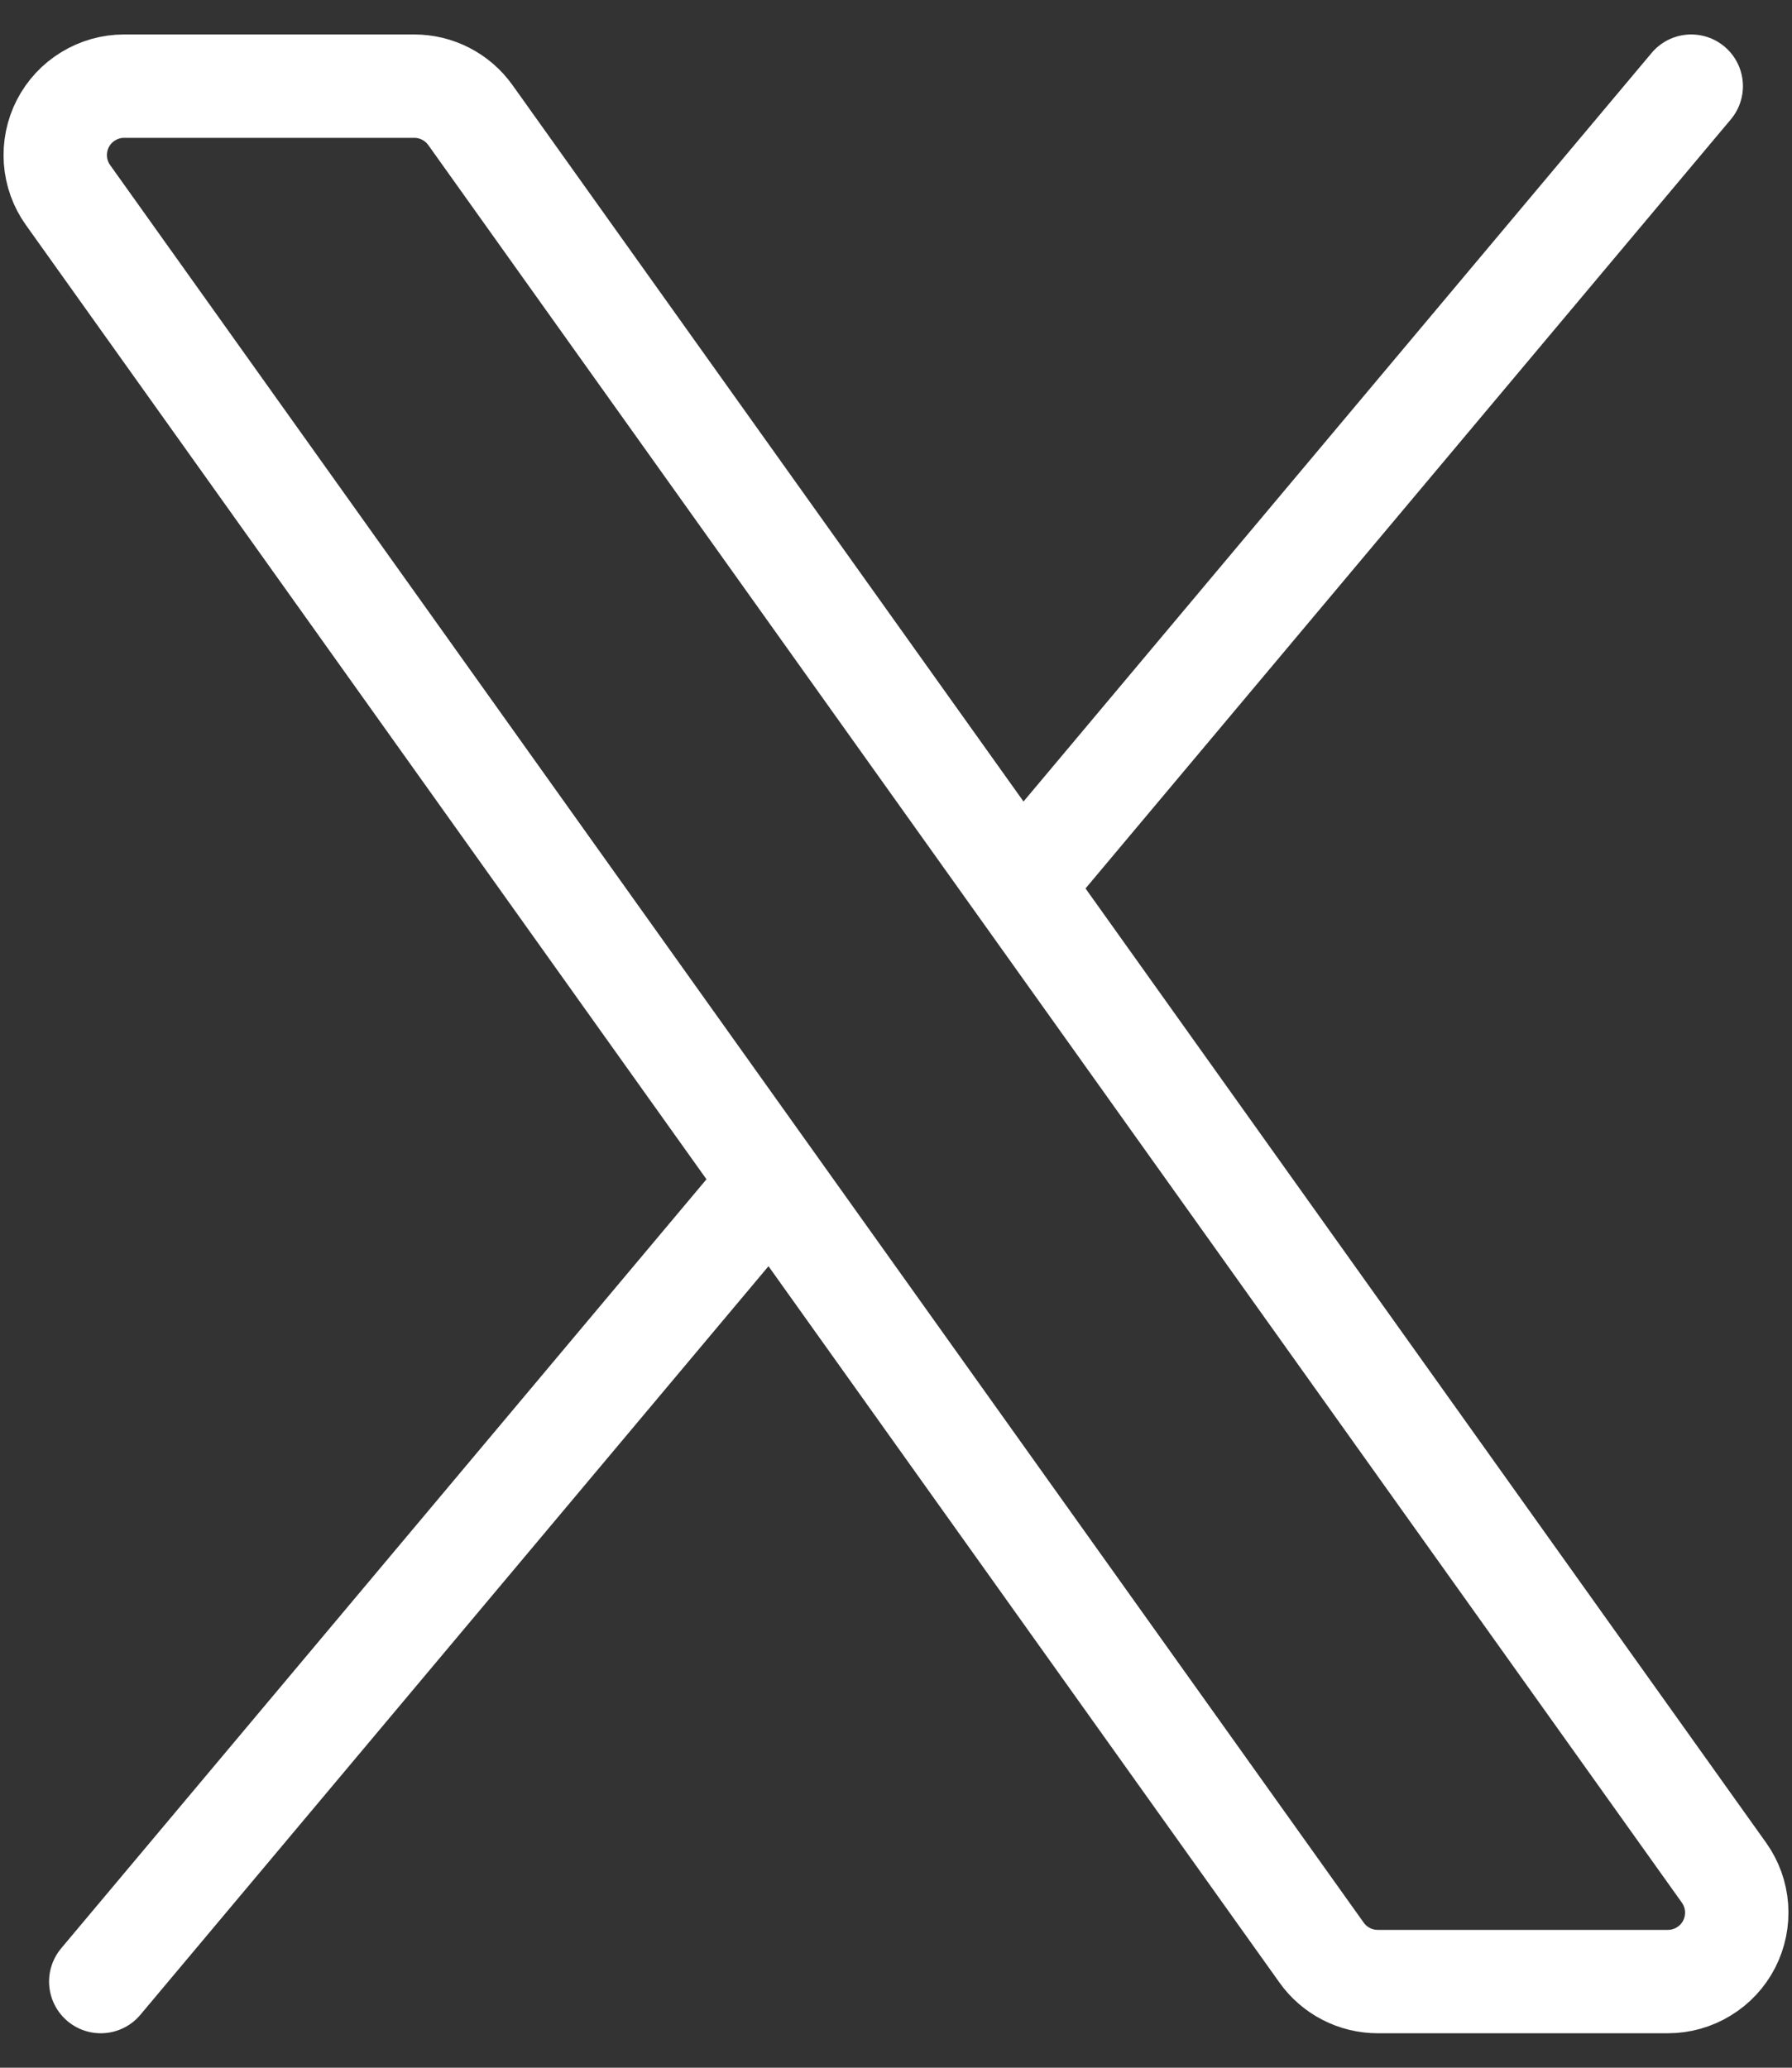 <svg width="26" height="30" viewBox="0 0 26 30" fill="none" xmlns="http://www.w3.org/2000/svg">
<rect x="0" y="0" width="26" height="30" fill="#333333" stroke="none"/>
<path d="M14.802 12.853L6.825 1.67C6.732 1.54 6.61 1.434 6.468 1.361C6.327 1.288 6.169 1.25 6.01 1.25H1.8C1.616 1.25 1.437 1.301 1.28 1.397C1.123 1.492 0.996 1.629 0.912 1.792C0.828 1.955 0.791 2.139 0.804 2.322C0.817 2.505 0.88 2.681 0.987 2.83L11.198 17.147M14.802 12.853L25.013 27.17C25.12 27.32 25.183 27.495 25.196 27.678C25.209 27.861 25.172 28.044 25.088 28.208C25.004 28.371 24.877 28.508 24.72 28.603C24.563 28.699 24.384 28.75 24.2 28.75H19.99C19.831 28.75 19.673 28.712 19.532 28.639C19.39 28.566 19.267 28.46 19.175 28.33L11.198 17.147M14.802 12.853L24.538 1.25M11.198 17.147L1.462 28.75" stroke="white" stroke-width="1.5" stroke-linecap="round" stroke-linejoin="round"/>
</svg>
